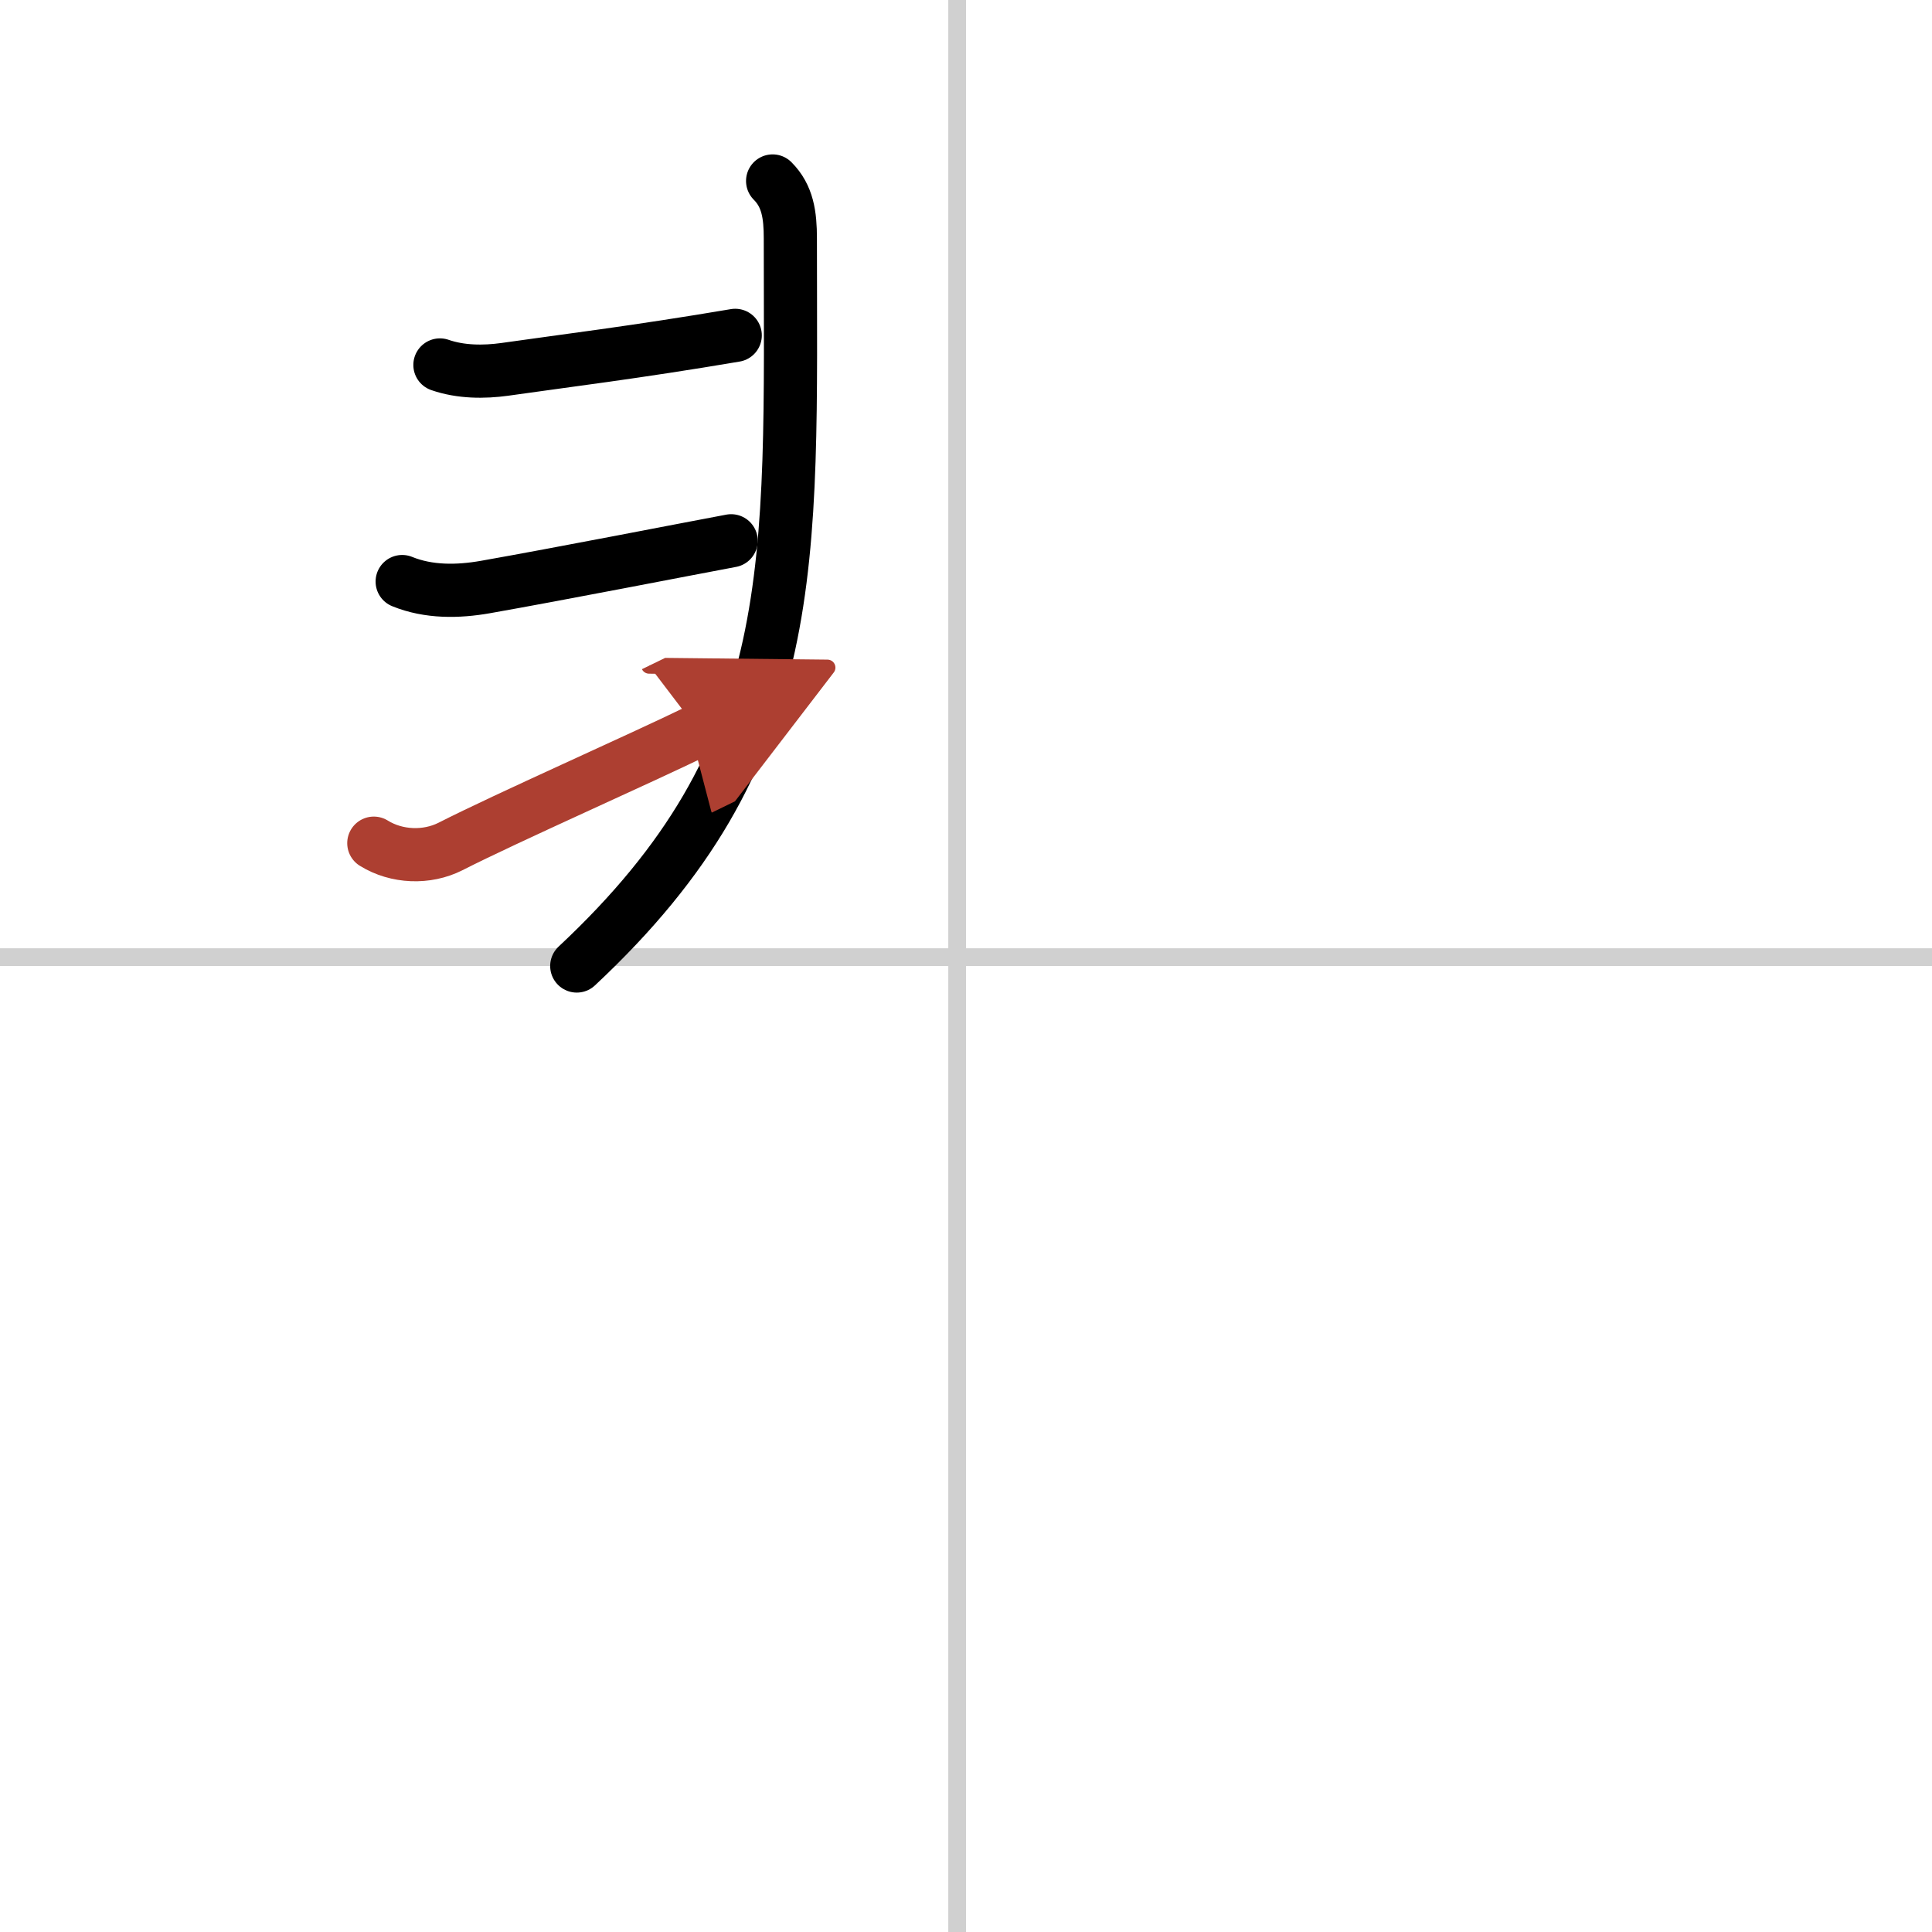 <svg width="400" height="400" viewBox="0 0 109 109" xmlns="http://www.w3.org/2000/svg"><defs><marker id="a" markerWidth="4" orient="auto" refX="1" refY="5" viewBox="0 0 10 10"><polyline points="0 0 10 5 0 10 1 5" fill="#ad3f31" stroke="#ad3f31"/></marker></defs><g fill="none" stroke="#000" stroke-linecap="round" stroke-linejoin="round" stroke-width="3"><rect width="100%" height="100%" fill="#fff" stroke="#fff"/><line x1="54" x2="54" y2="109" stroke="#d0d0d0" stroke-width="1"/><line x2="109" y1="54" y2="54" stroke="#d0d0d0" stroke-width="1"/><path d="m43.59 10.21c0.85 0.85 1 1.92 1 3.24 0 18.55 0.79 29.05-12.05 41.05"/><path d="m24.82 20.59c1.18 0.41 2.49 0.41 3.65 0.25 3.28-0.47 7.41-0.97 13.01-1.92"/><path d="m22.69 32.81c1.5 0.61 3.15 0.58 4.69 0.31 4.25-0.75 11.25-2.12 13.87-2.61"/><path d="m21.09 47.57c1.29 0.8 2.99 0.86 4.32 0.19 3.22-1.64 10.58-4.89 13.99-6.55" marker-end="url(#a)" stroke="#ad3f31"/></g></svg>
